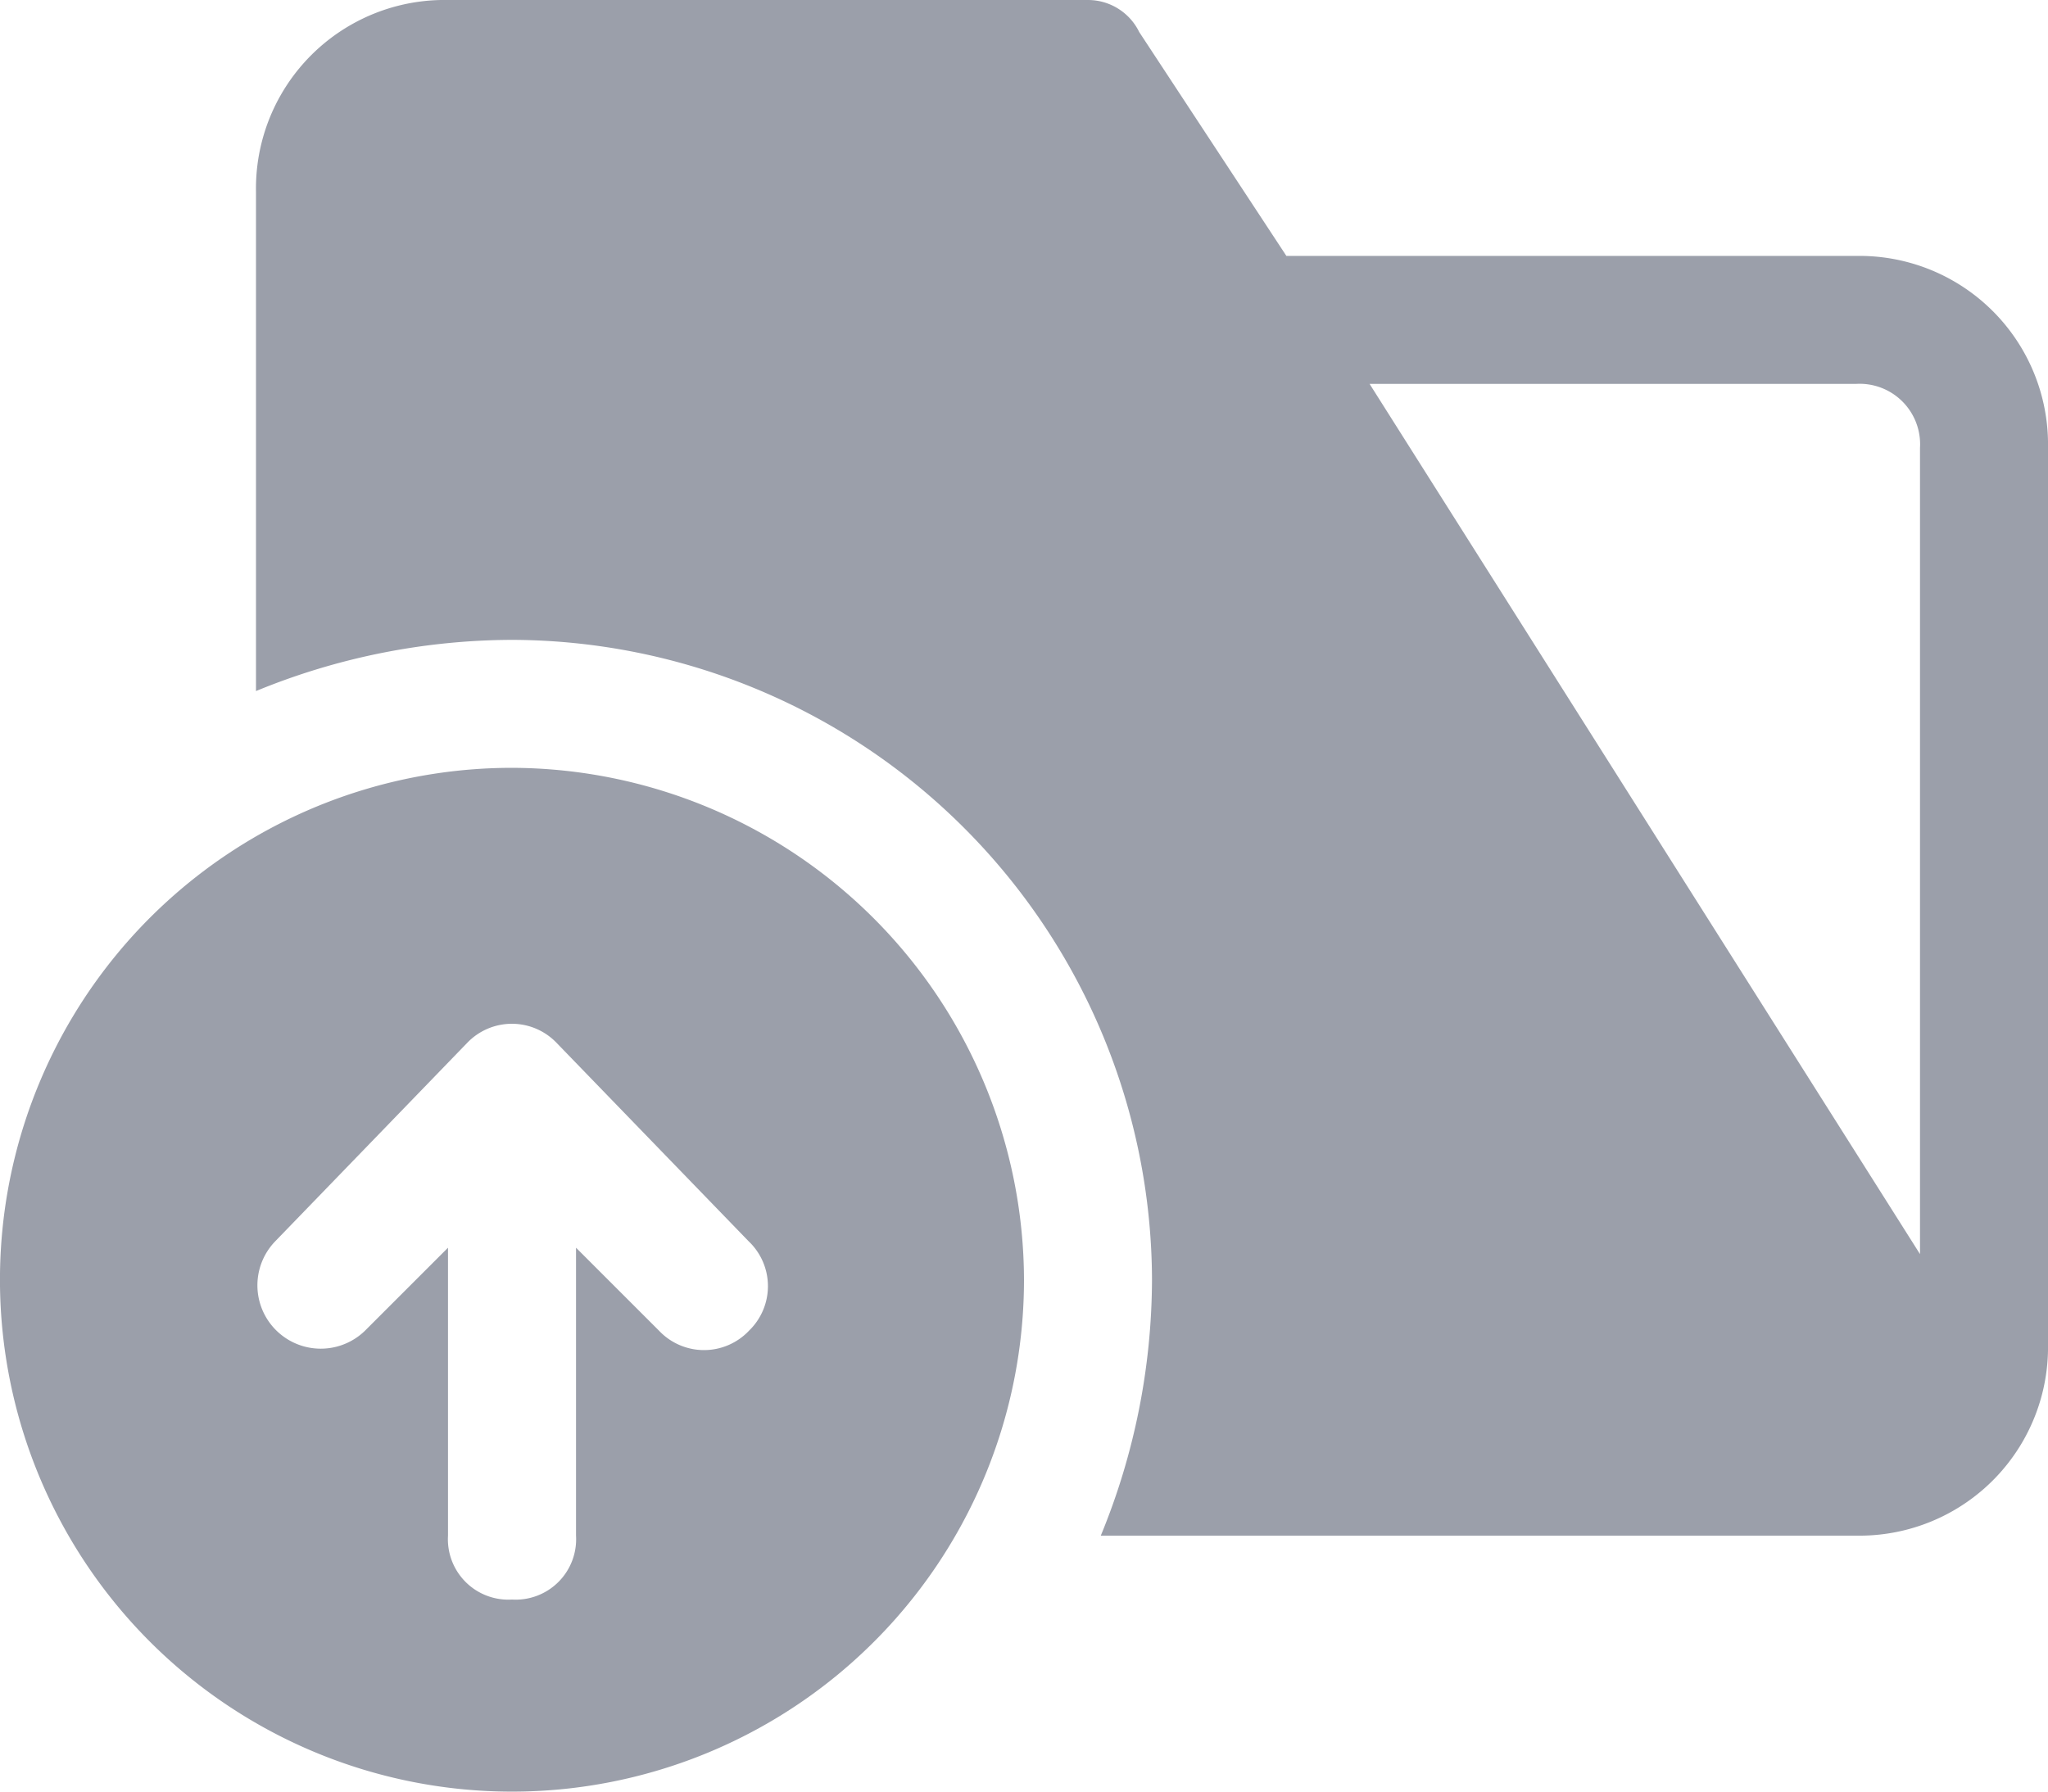 <svg xmlns="http://www.w3.org/2000/svg" width="69.714" height="61" viewBox="0 0 69.714 61">
  <g id="folder-upload-svgrepo-com" transform="translate(0 -4)">
    <path id="Path_8428" data-name="Path 8428" d="M58.464,12.714H39.075L34.064,5.089A1.94,1.94,0,0,0,32.321,4H10.536A6.419,6.419,0,0,0,4,10.536V27.529a23.03,23.03,0,0,1,8.714-1.743A21.85,21.85,0,0,1,34.5,47.571a23.03,23.03,0,0,1-1.743,8.714H58.464A6.419,6.419,0,0,0,65,49.75V19.25A6.419,6.419,0,0,0,58.464,12.714ZM60.643,46.7,41.907,17.071H58.464a2.058,2.058,0,0,1,2.179,2.179Z" transform="translate(4.714 0)" fill="#9b9faa"/>
    <path id="Path_8429" data-name="Path 8429" d="M17.429,16A17.429,17.429,0,1,0,34.857,33.429,17.48,17.48,0,0,0,17.429,16Zm8.061,19.171a2.106,2.106,0,0,1-3.05,0l-2.832-2.832v9.8a2.058,2.058,0,0,1-2.179,2.179,2.058,2.058,0,0,1-2.179-2.179v-9.8l-2.832,2.832a2.157,2.157,0,0,1-3.05-3.05L15.9,25.368h0a2.106,2.106,0,0,1,3.05,0h0l6.536,6.754A2.106,2.106,0,0,1,25.489,35.171Z" transform="translate(0 14.143)" fill="#9b9faa"/>
  </g>
</svg>
